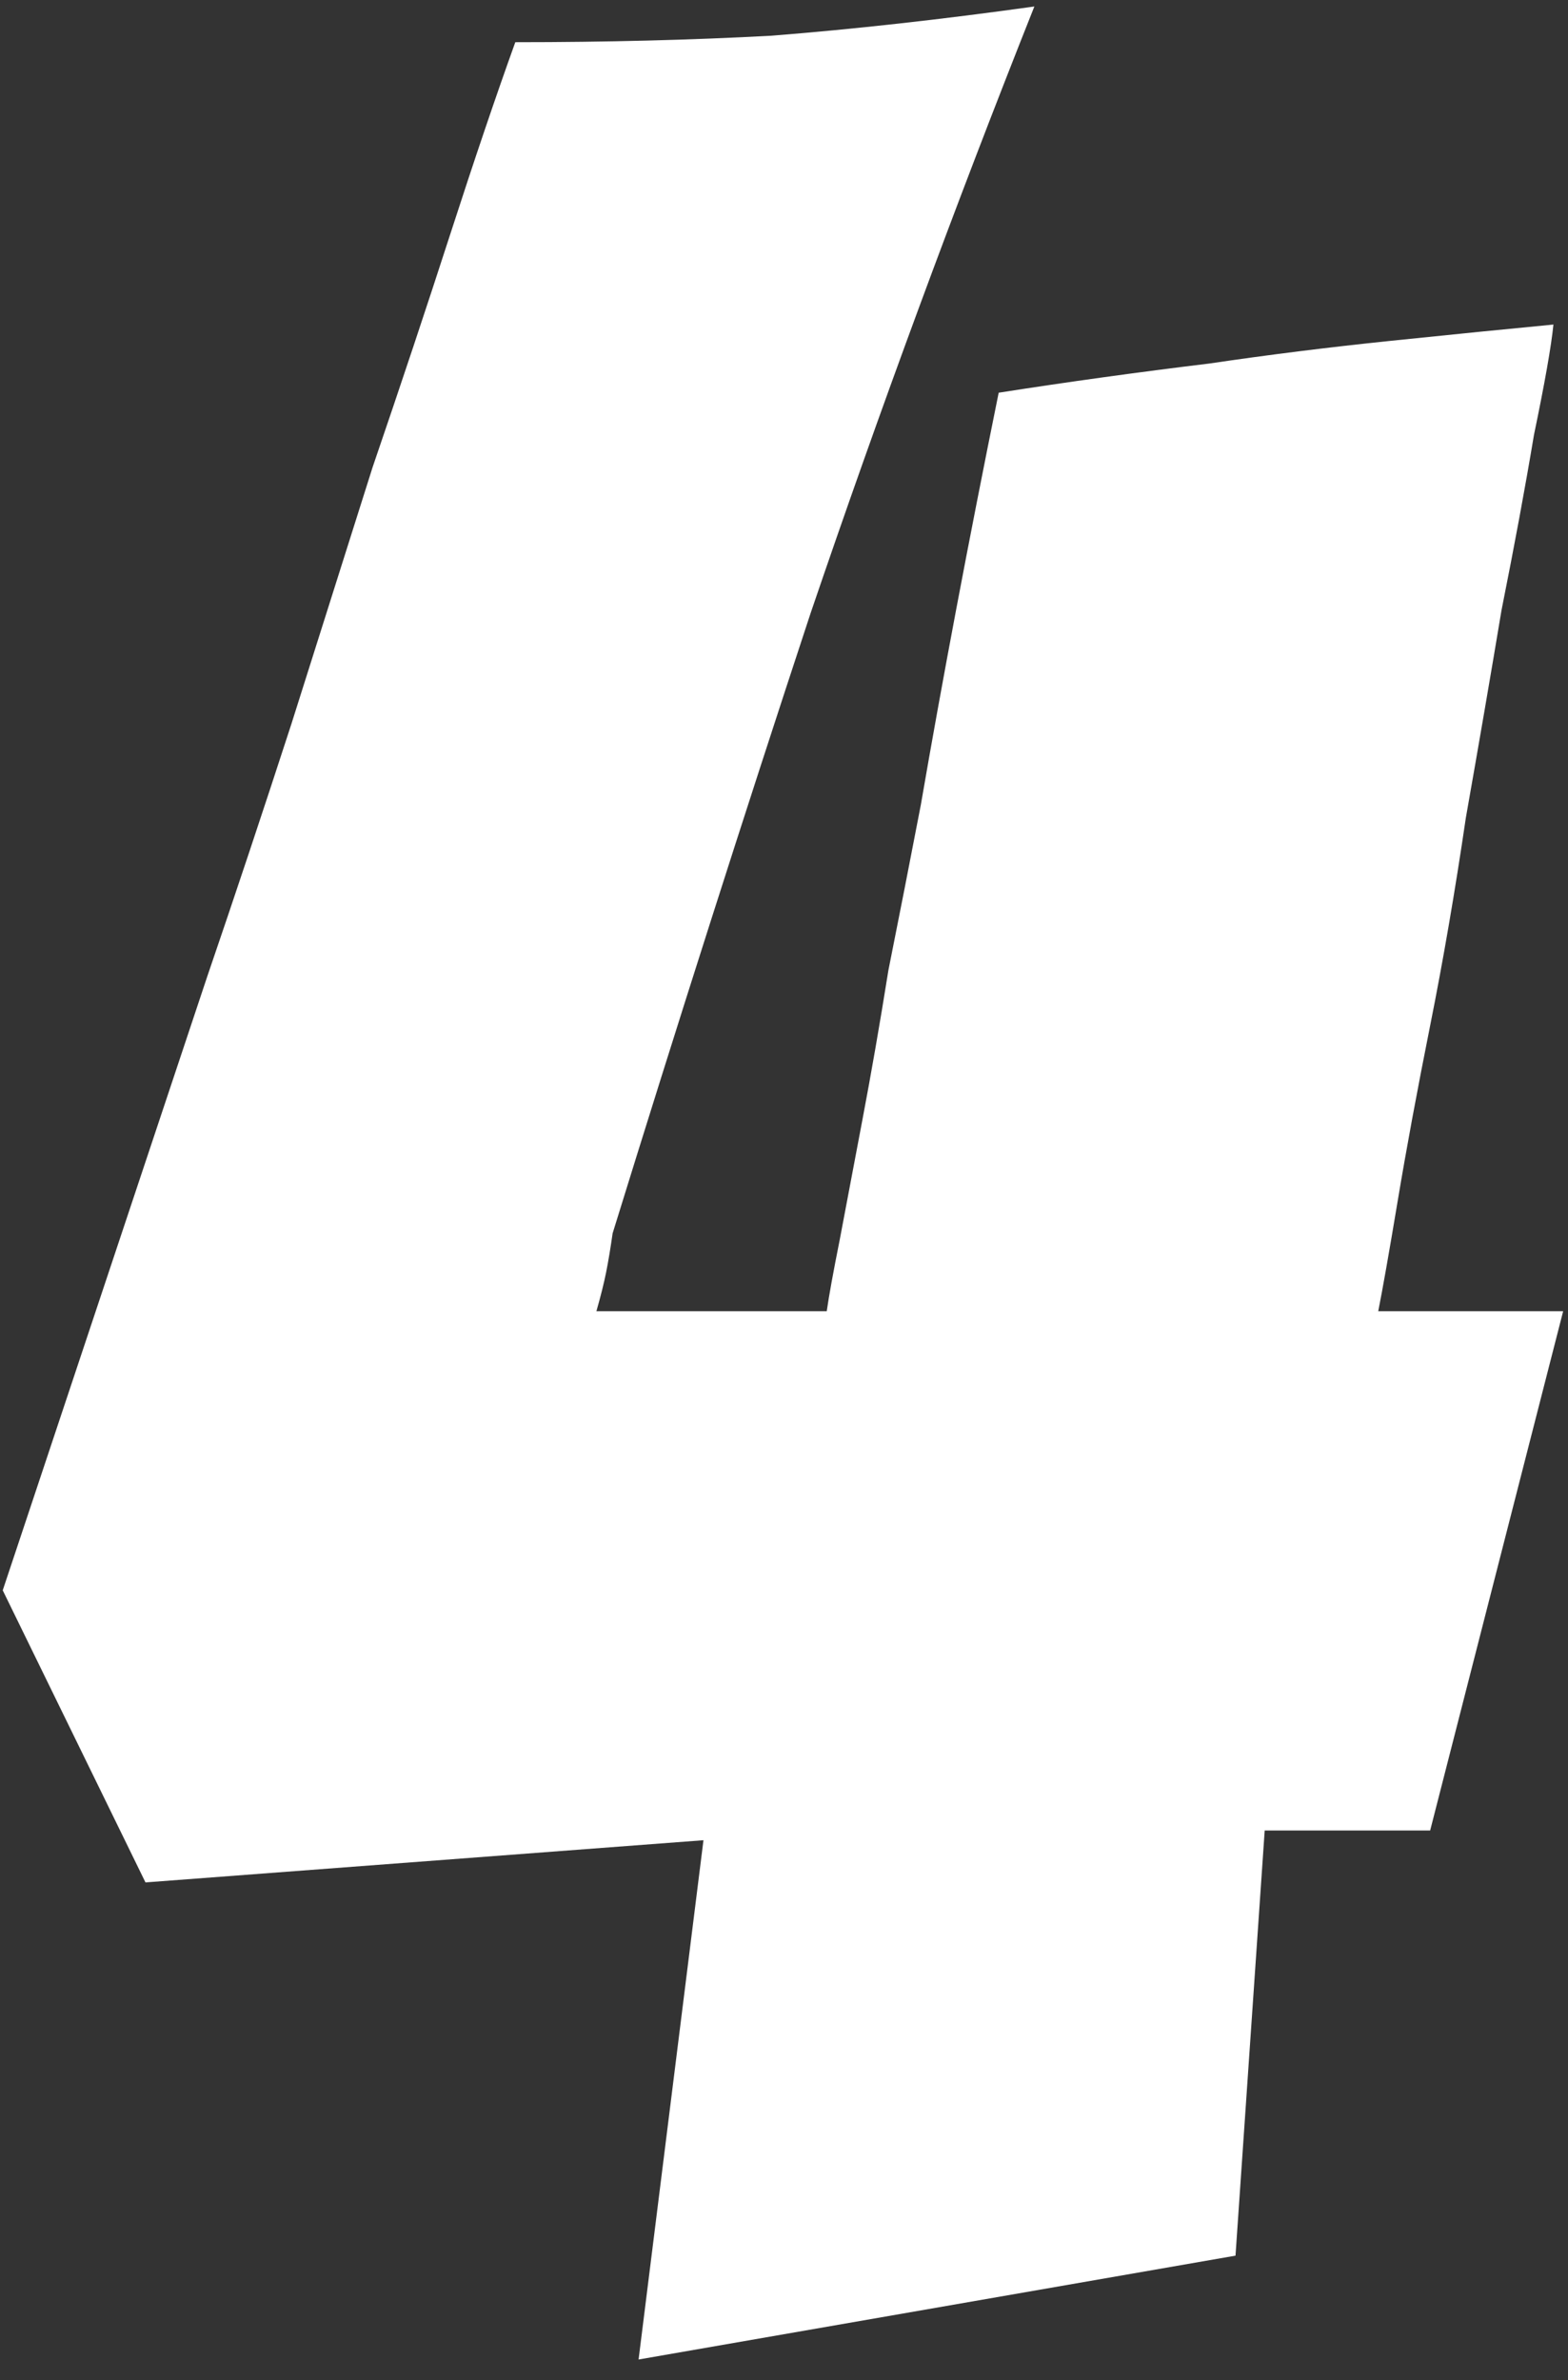 <svg xmlns="http://www.w3.org/2000/svg" fill="none" viewBox="0 0 58 88" height="88" width="58">
<rect x="0" y="0" width="58" height="88" fill="#333333" stroke="none"/>
<path fill="white" d="M23.621 87.24L26.021 68.04L5.381 69.6L0.101 58.8C2.741 50.88 5.261 43.32 7.661 36.12C8.701 33.08 9.741 29.96 10.781 26.76C11.821 23.48 12.821 20.32 13.781 17.28C14.821 14.24 15.781 11.36 16.661 8.64C17.541 5.92 18.341 3.56 19.061 1.56C22.421 1.56 25.581 1.48 28.541 1.32C31.581 1.08 34.821 0.72 38.261 0.24C35.301 7.68 32.541 15.16 29.981 22.68C27.501 30.2 25.061 37.84 22.661 45.6C22.581 46.16 22.501 46.64 22.421 47.04C22.341 47.44 22.221 47.92 22.061 48.48H30.581C30.661 47.92 30.821 47.04 31.061 45.84C31.301 44.56 31.581 43.08 31.901 41.4C32.221 39.72 32.541 37.88 32.861 35.88C33.261 33.88 33.661 31.84 34.061 29.76C34.861 25.12 35.821 20.04 36.941 14.52C39.501 14.12 42.101 13.76 44.741 13.44C46.901 13.12 49.141 12.84 51.461 12.6C53.781 12.36 55.781 12.16 57.461 12C57.381 12.8 57.141 14.16 56.741 16.08C56.421 18 56.021 20.16 55.541 22.56C55.141 24.96 54.701 27.52 54.221 30.24C53.821 32.96 53.381 35.52 52.901 37.92C52.421 40.32 52.021 42.48 51.701 44.4C51.381 46.32 51.141 47.68 50.981 48.48H57.821L52.901 67.68H46.781L45.701 83.4L23.621 87.24Z"></path>
</svg>
